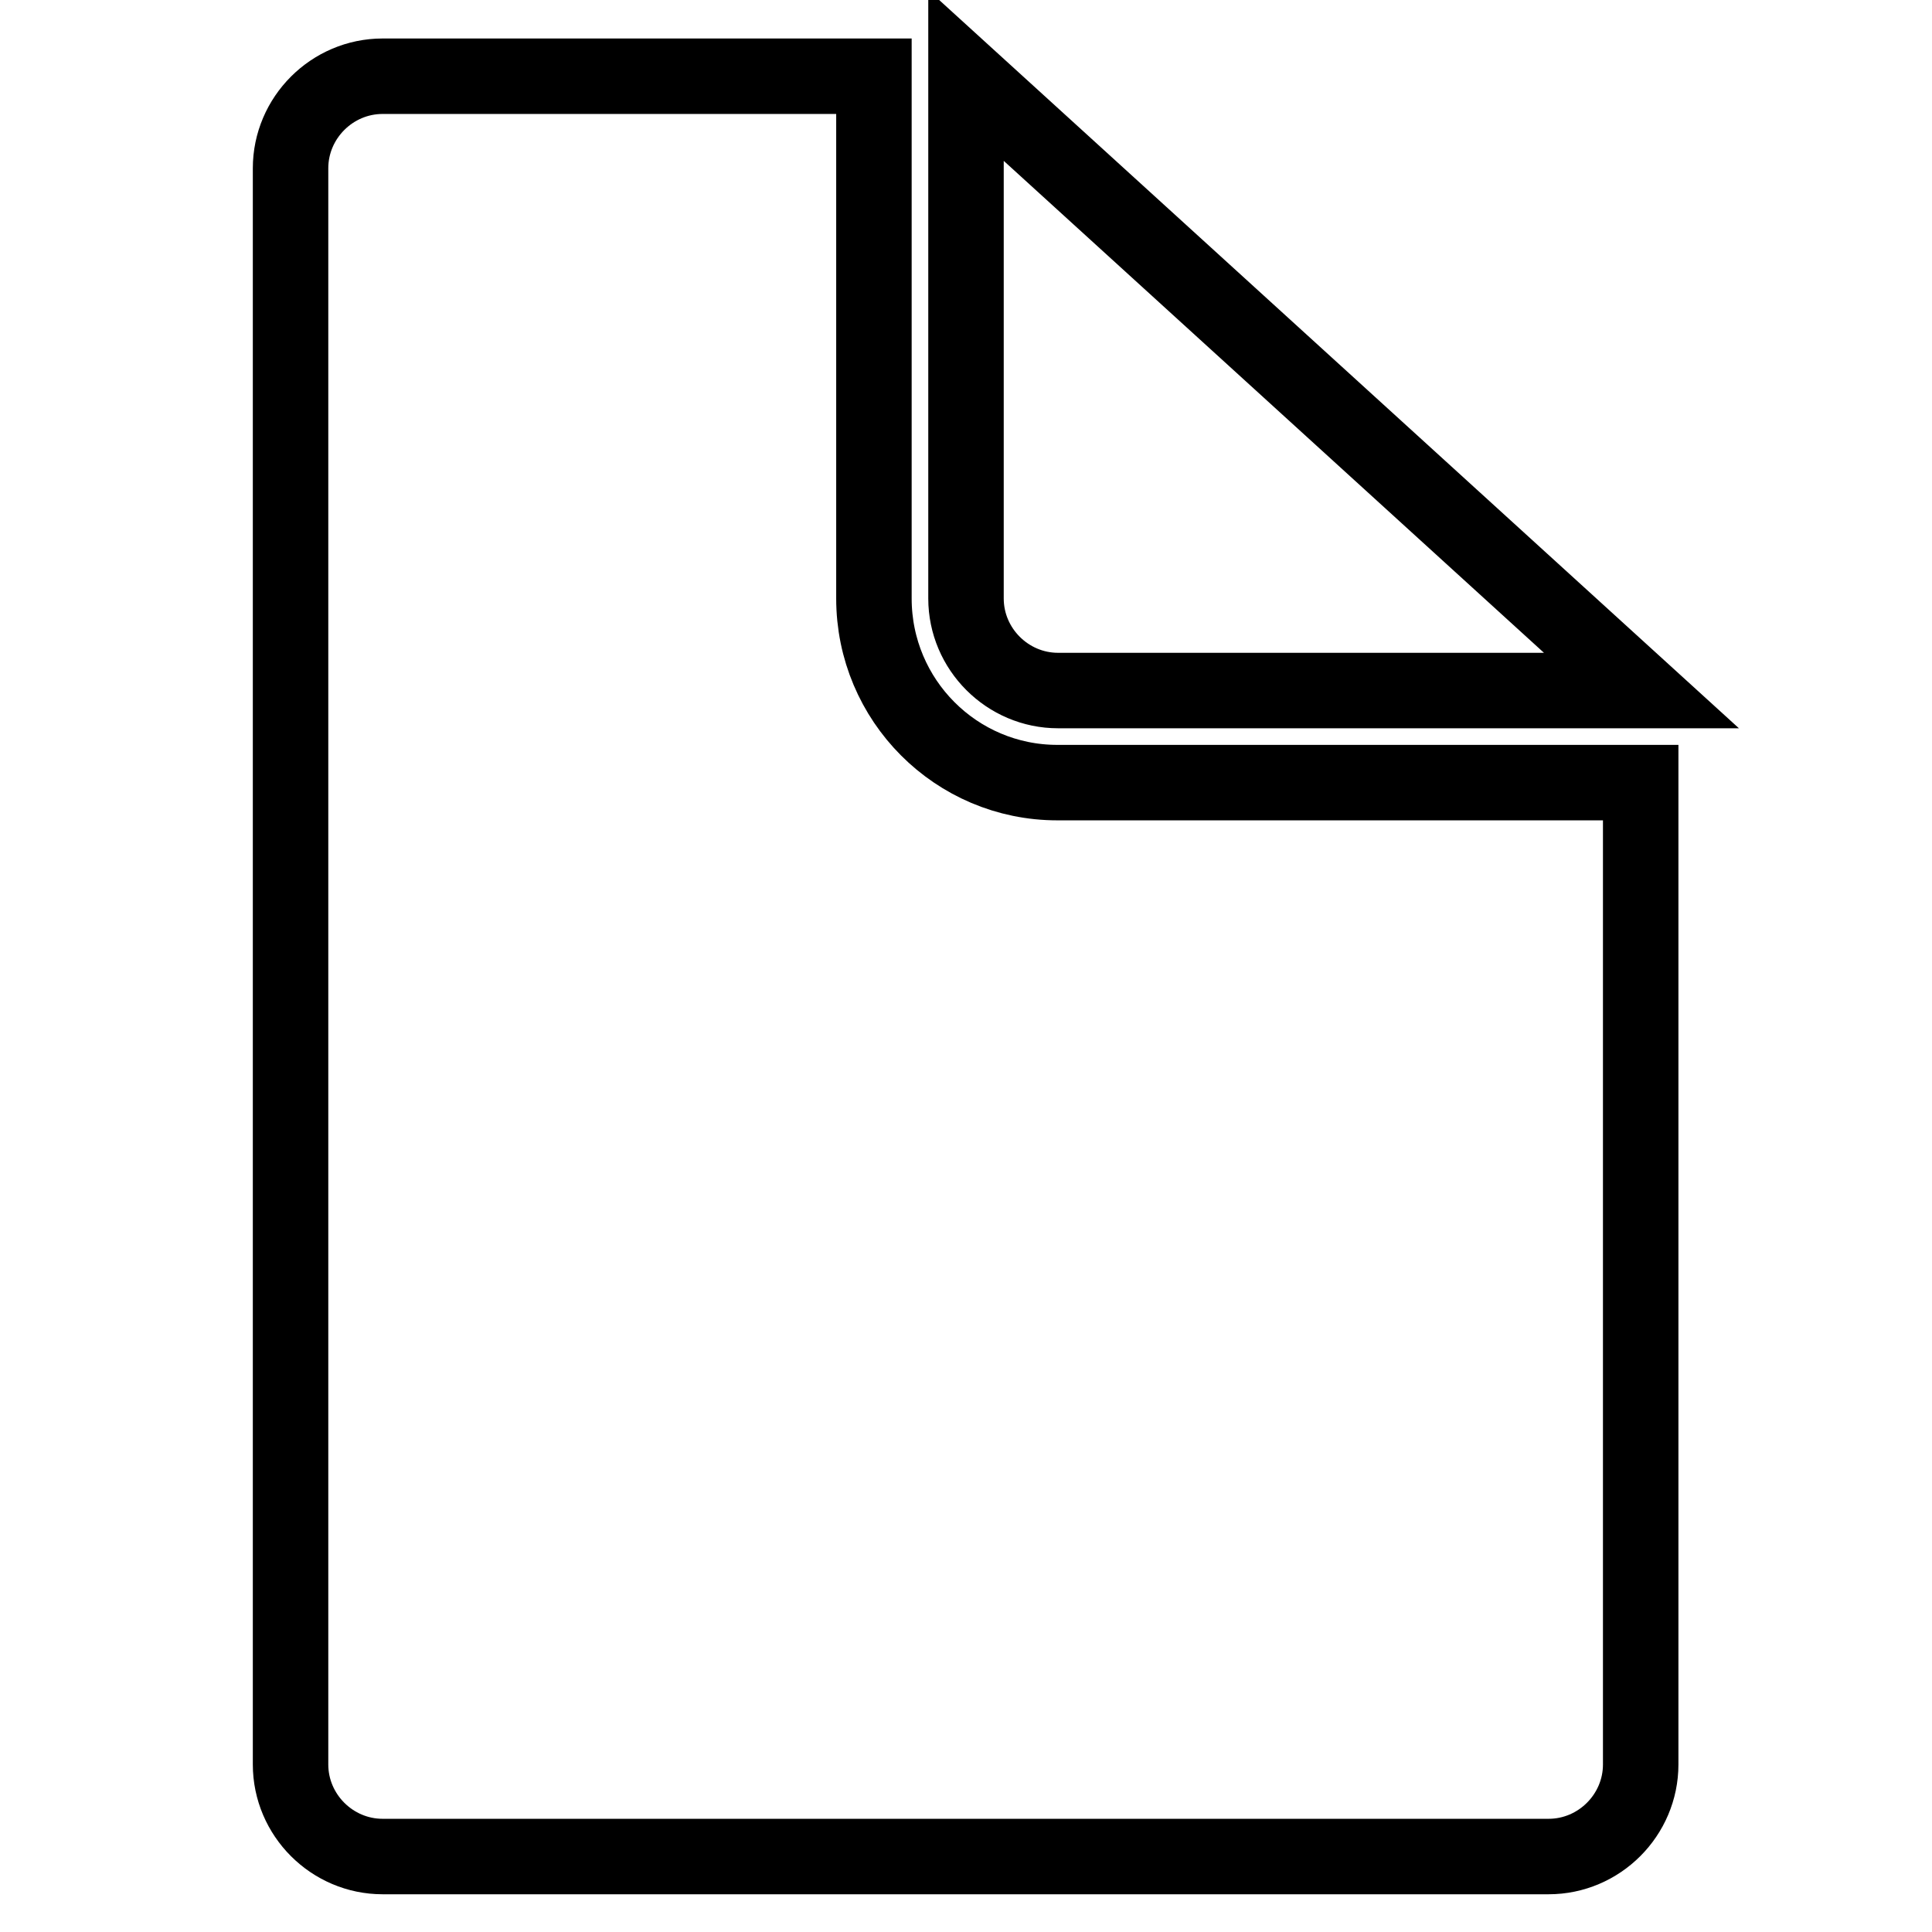 <?xml version="1.0" encoding="utf-8"?>
<!-- Svg Vector Icons : http://www.onlinewebfonts.com/icon -->
<!DOCTYPE svg PUBLIC "-//W3C//DTD SVG 1.1//EN" "http://www.w3.org/Graphics/SVG/1.1/DTD/svg11.dtd">
<svg version="1.1" xmlns="http://www.w3.org/2000/svg" xmlns:xlink="http://www.w3.org/1999/xlink" x="0px" y="0px" viewBox="0 0 256 256" enable-background="new 0 0 256 256" xml:space="preserve">
<g> <path stroke-width="10" fill-opacity="0" stroke="#000000"  d="M140.2,91.5h77.3L128,10v69.3C128,86,133.5,91.5,140.2,91.5C140.2,91.5,140.2,91.5,140.2,91.5L140.2,91.5z  M115.8,79.3V10.1H50.7c-6.7,0-12.2,5.5-12.2,12.2v211.5c0,6.7,5.5,12.2,12.2,12.2l0,0h154.5c6.7,0,12.2-5.5,12.2-12.2l0,0V103.7 h-77.3C126.7,103.7,115.8,92.8,115.8,79.3z"/></g>
</svg>